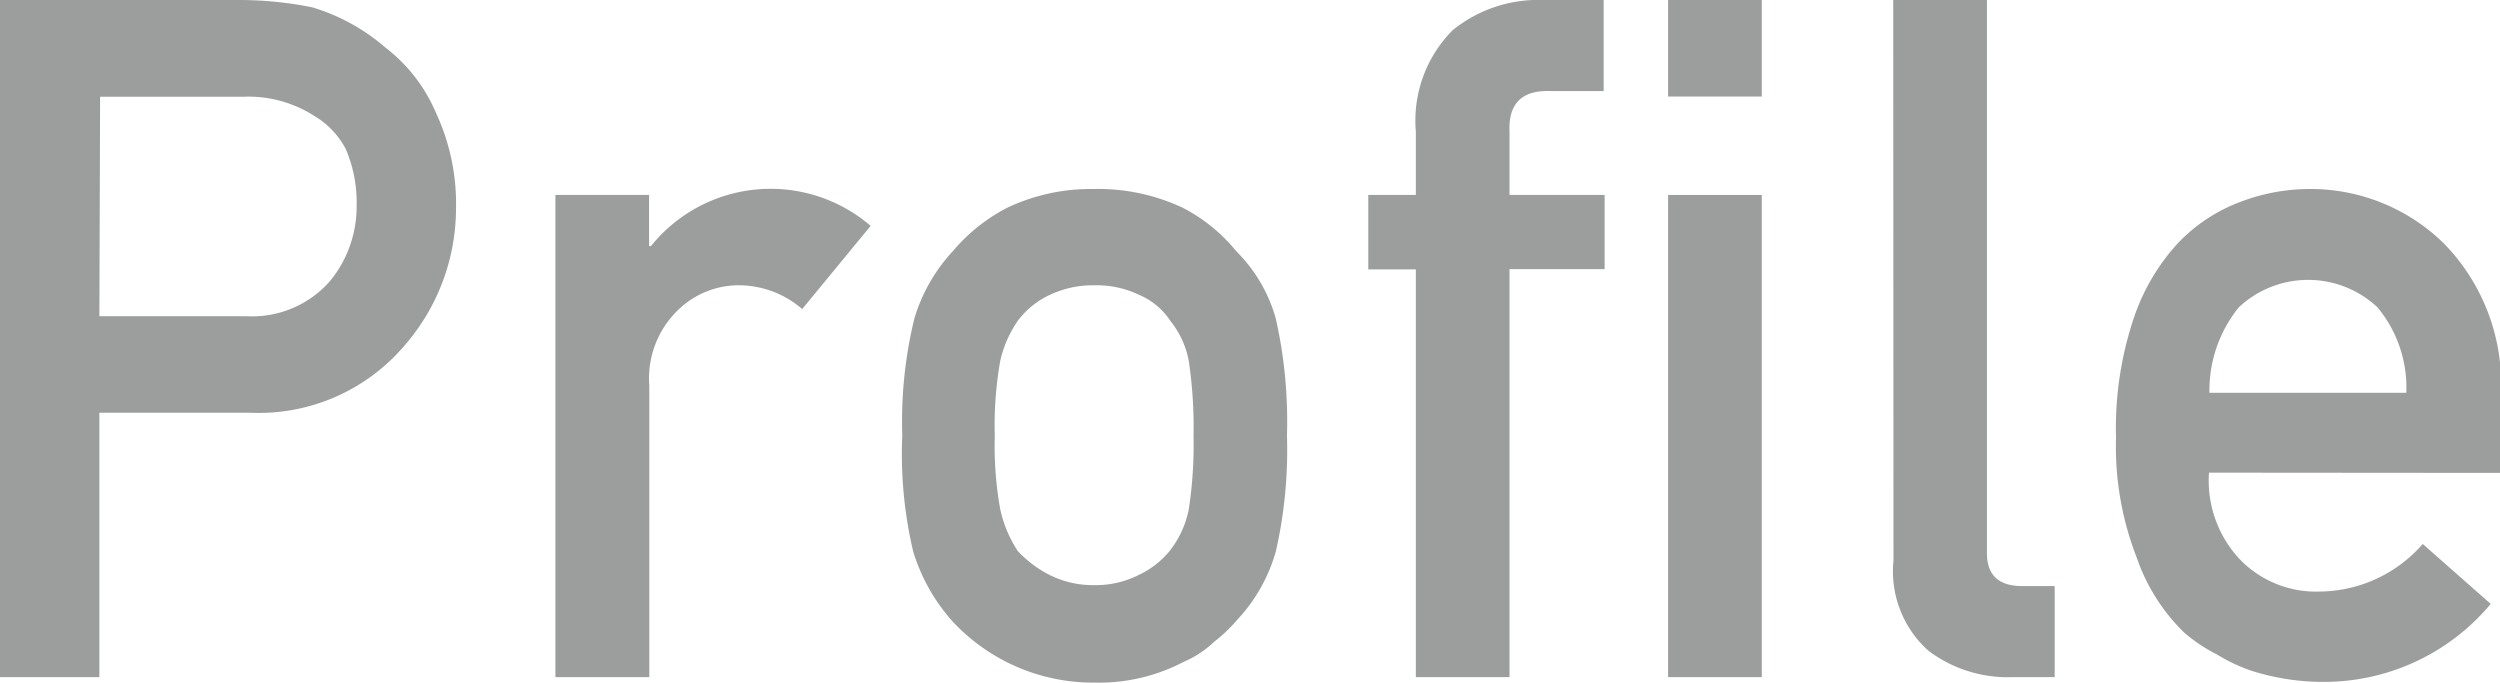 <svg xmlns="http://www.w3.org/2000/svg" viewBox="0 0 105.15 28.71"><defs><style>.cls-1{fill:#9c9d9d;}</style></defs><title>profile-heading</title><g id="レイヤー_2" data-name="レイヤー 2"><g id="レイヤー_2-2" data-name="レイヤー 2"><path class="cls-1" d="M0,0H10a15.54,15.54,0,0,1,3.14.31A8.37,8.37,0,0,1,16.21,2a6.81,6.81,0,0,1,2.12,2.73,9.06,9.06,0,0,1,.85,4.06A8.8,8.8,0,0,1,17,14.55a8.05,8.05,0,0,1-6.48,2.81H4.18V28.48H0ZM4.18,13.3h6.2a4.35,4.35,0,0,0,3.51-1.49A4.94,4.94,0,0,0,15,8.67a5.73,5.73,0,0,0-.46-2.41,3.56,3.56,0,0,0-1.33-1.39,5.13,5.13,0,0,0-3-.8h-6Z"/><path class="cls-1" d="M23.36,8.2H27.3v2.15h.08a6.46,6.46,0,0,1,9.24-.85L33.74,13a4.07,4.07,0,0,0-2.59-1,3.65,3.65,0,0,0-2.59,1,4,4,0,0,0-1.25,3.23V28.48H23.36Z"/><path class="cls-1" d="M37.95,18.32a18.27,18.27,0,0,1,.51-4.93,7.17,7.17,0,0,1,1.63-2.84,7.43,7.43,0,0,1,2.27-1.81A8.19,8.19,0,0,1,46,7.95a8.35,8.35,0,0,1,3.77.8A7.11,7.11,0,0,1,52,10.57a6.43,6.43,0,0,1,1.66,2.83,19.66,19.66,0,0,1,.47,4.92,19.17,19.17,0,0,1-.47,4.88A7,7,0,0,1,52,26.11a6.24,6.24,0,0,1-.93.88,4.3,4.3,0,0,1-1.27.84,7.67,7.67,0,0,1-3.76.88,8.07,8.07,0,0,1-6-2.6,7.85,7.85,0,0,1-1.63-2.91A17.76,17.76,0,0,1,37.95,18.32Zm12.25,0A18.94,18.94,0,0,0,50,15.18a3.8,3.8,0,0,0-.78-1.69,2.92,2.92,0,0,0-1.29-1.08A4.16,4.16,0,0,0,46,12a4.22,4.22,0,0,0-1.86.41,3.54,3.54,0,0,0-1.33,1.08,4.82,4.82,0,0,0-.74,1.69,15.55,15.55,0,0,0-.23,3.14,15.1,15.1,0,0,0,.23,3.1,5.22,5.22,0,0,0,.74,1.76,4.85,4.85,0,0,0,1.33,1,4.06,4.06,0,0,0,1.86.43,4,4,0,0,0,1.9-.43,3.73,3.73,0,0,0,1.29-1A4.1,4.1,0,0,0,50,21.42,17.76,17.76,0,0,0,50.2,18.36Z"/><path class="cls-1" d="M59.55,11.33h-2V8.2h2V5.53A5.39,5.39,0,0,1,61.1,1.27,5.71,5.71,0,0,1,64.9,0h2.55V3.83H65.2q-1.78-.06-1.71,1.69V8.2h4v3.12h-4V28.48H59.55Z"/><path class="cls-1" d="M70.16,0H74.1V4.06H70.16Zm0,8.2H74.1V28.48H70.16Z"/><path class="cls-1" d="M79.63,0h3.94V23.26q0,1.39,1.48,1.39h1.37v3.83H84.66a5.54,5.54,0,0,1-3.55-1.11,4.48,4.48,0,0,1-1.47-3.79Z"/><path class="cls-1" d="M92.91,19.88a4.83,4.83,0,0,0,1.36,3.71,4.46,4.46,0,0,0,3.33,1.29,5.81,5.81,0,0,0,4.3-2l2.86,2.52a9.13,9.13,0,0,1-7.07,3.28,9.93,9.93,0,0,1-3-.47,7.26,7.26,0,0,1-1.44-.68,6.92,6.92,0,0,1-1.38-.92,8.06,8.06,0,0,1-2-3.16A12.84,12.84,0,0,1,89,18.4a14.54,14.54,0,0,1,.74-5,8.75,8.75,0,0,1,1.89-3.2,7,7,0,0,1,2.63-1.72,8.19,8.19,0,0,1,2.84-.53,8,8,0,0,1,5.69,2.29,8.46,8.46,0,0,1,2.4,6.29v3.36Zm8.3-3.36A5.29,5.29,0,0,0,100,12.93a4.26,4.26,0,0,0-5.84,0,5.55,5.55,0,0,0-1.23,3.59Z"/></g></g></svg>